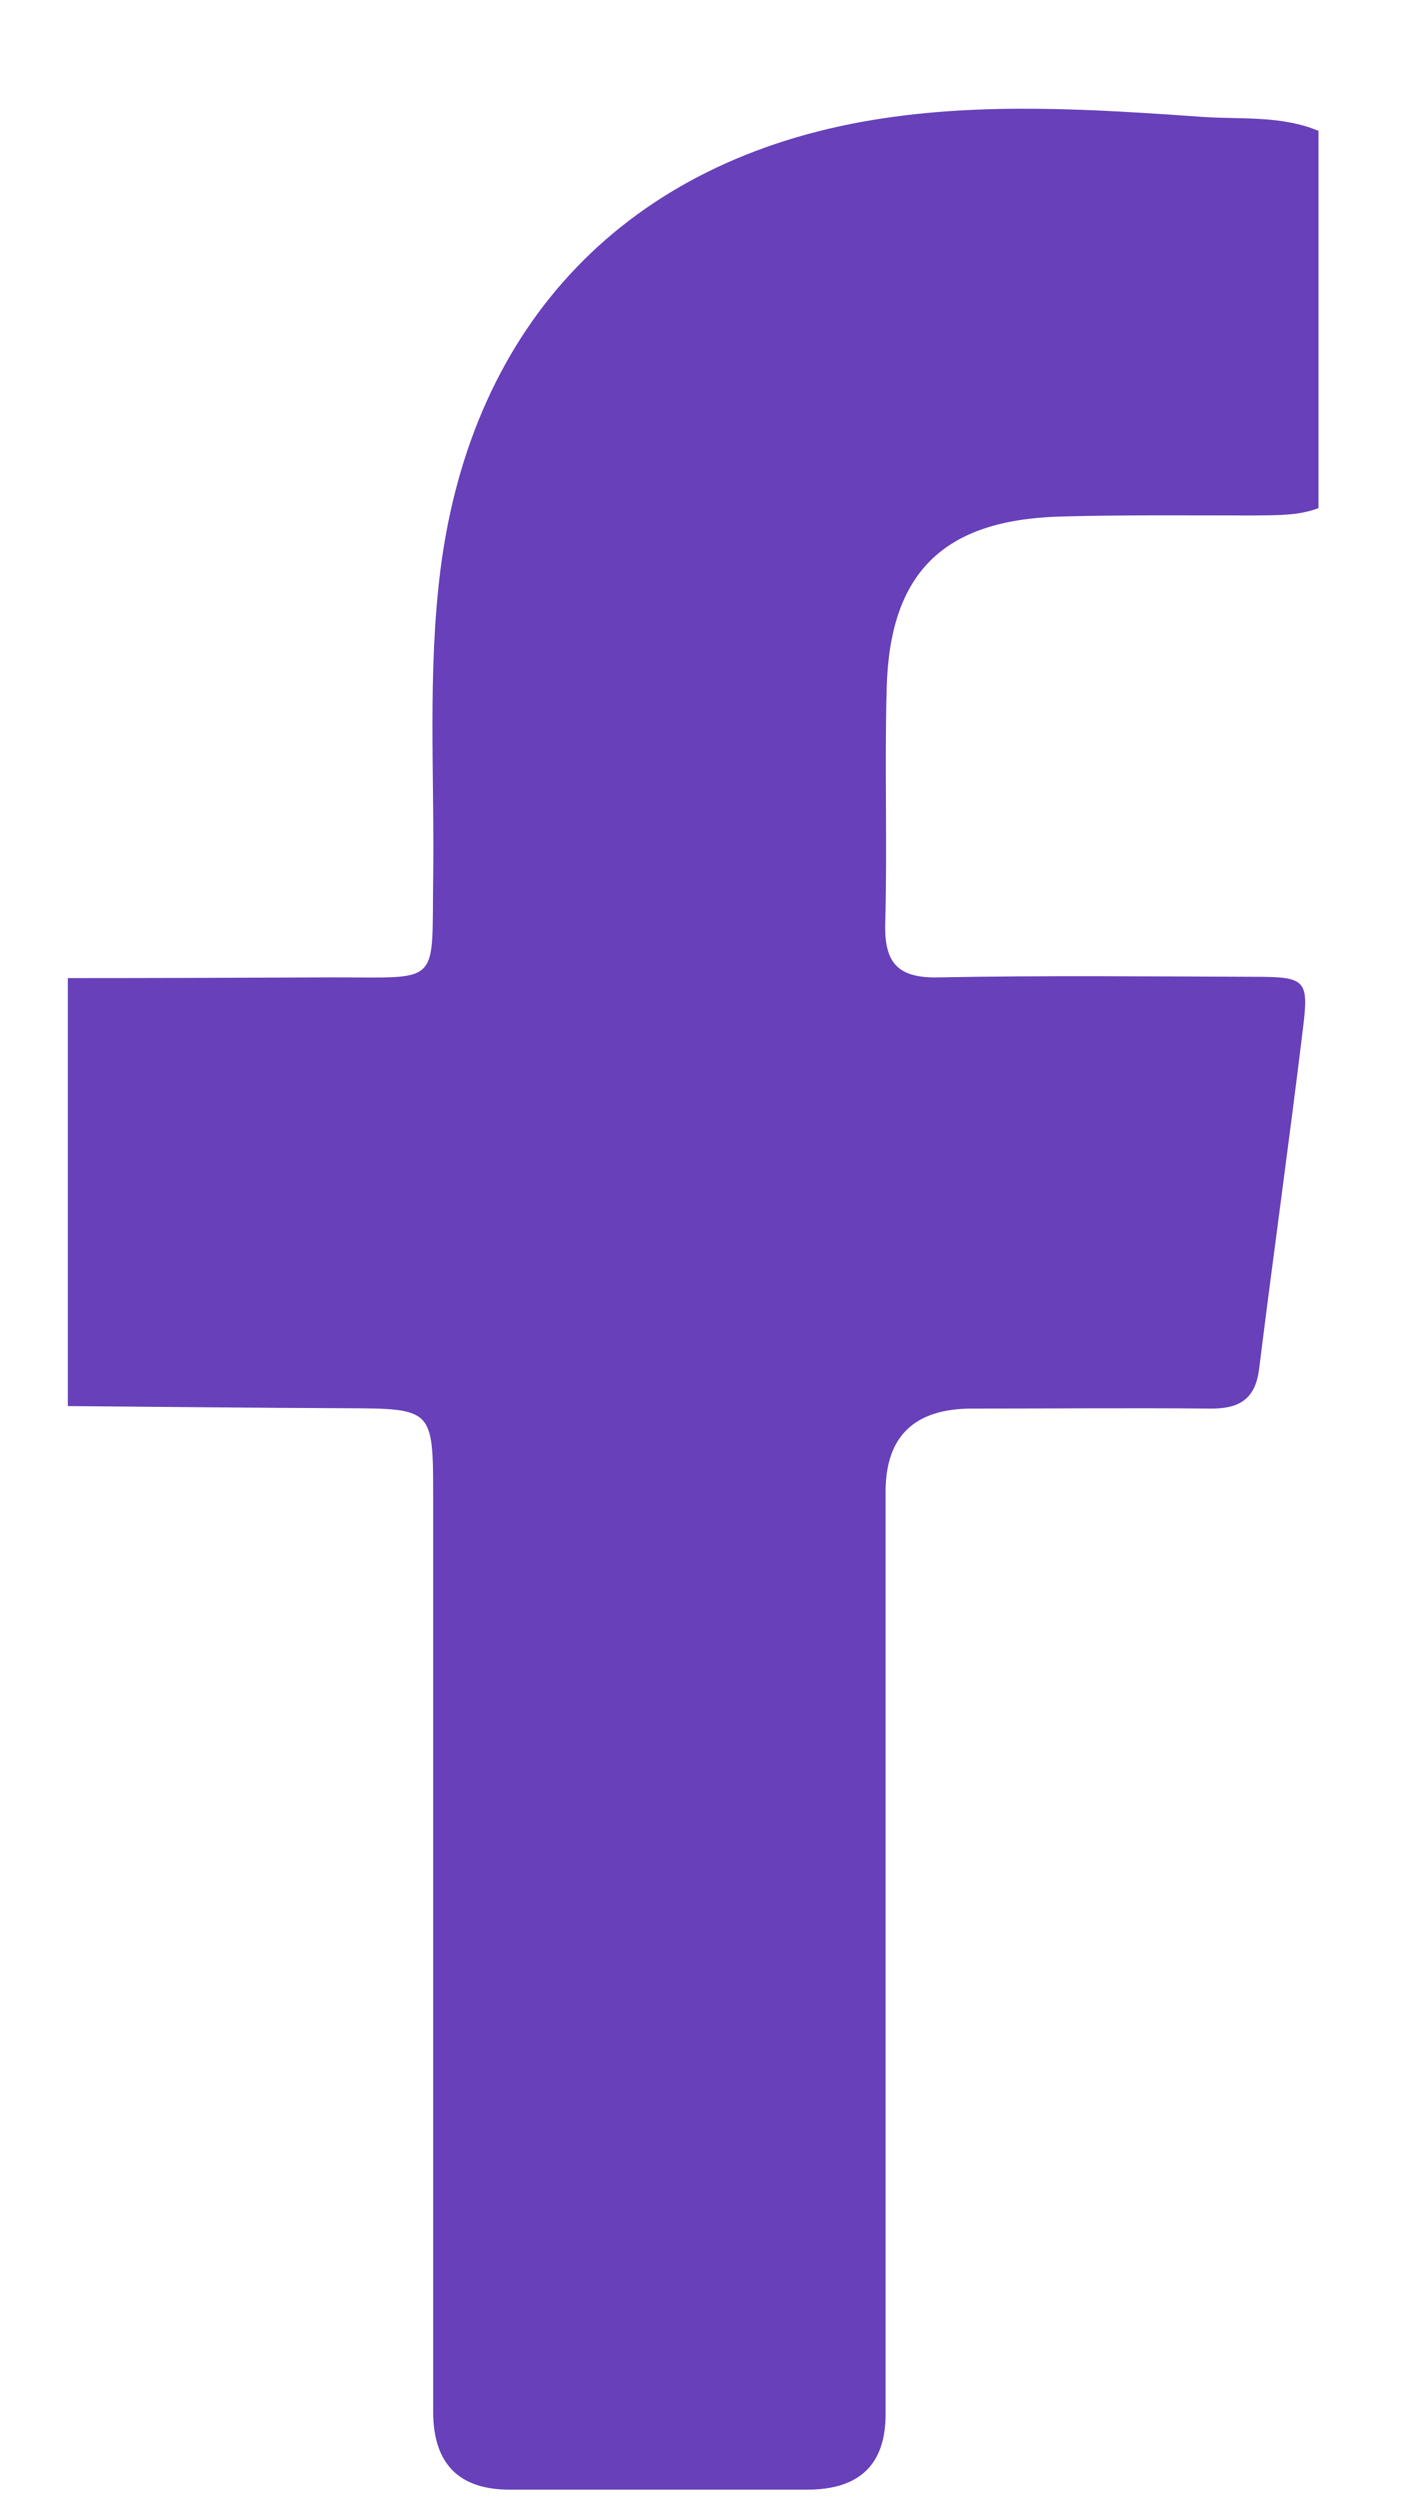 <svg width="12" height="21" viewBox="0 0 12 21" fill="none" xmlns="http://www.w3.org/2000/svg">
<path d="M11.08 1.097V4.268C10.91 4.333 10.729 4.327 10.55 4.33C10.002 4.33 9.454 4.324 8.907 4.339C7.924 4.368 7.475 4.813 7.451 5.785C7.433 6.443 7.457 7.1 7.439 7.757C7.43 8.09 7.546 8.219 7.891 8.21C8.773 8.193 9.654 8.202 10.535 8.205C10.973 8.205 11 8.228 10.949 8.641C10.833 9.595 10.699 10.55 10.58 11.505C10.547 11.758 10.407 11.835 10.169 11.832C9.502 11.826 8.835 11.832 8.168 11.832C7.684 11.832 7.442 12.065 7.442 12.53C7.442 15.114 7.442 17.695 7.442 20.28C7.442 20.702 7.222 20.913 6.784 20.913C5.95 20.913 5.117 20.913 4.283 20.913C3.856 20.913 3.642 20.696 3.64 20.262C3.64 17.701 3.64 15.144 3.64 12.583C3.64 11.829 3.64 11.832 2.893 11.829C2.118 11.826 1.344 11.817 0.57 11.811V8.216C1.309 8.216 2.047 8.213 2.782 8.21C3.711 8.208 3.628 8.293 3.64 7.383C3.652 6.516 3.592 5.647 3.702 4.781C3.967 2.715 5.271 1.345 7.344 1.006C8.263 0.856 9.195 0.918 10.121 0.983C10.44 1.003 10.767 0.971 11.074 1.097H11.08Z" fill="#6740BA"/>
</svg>
